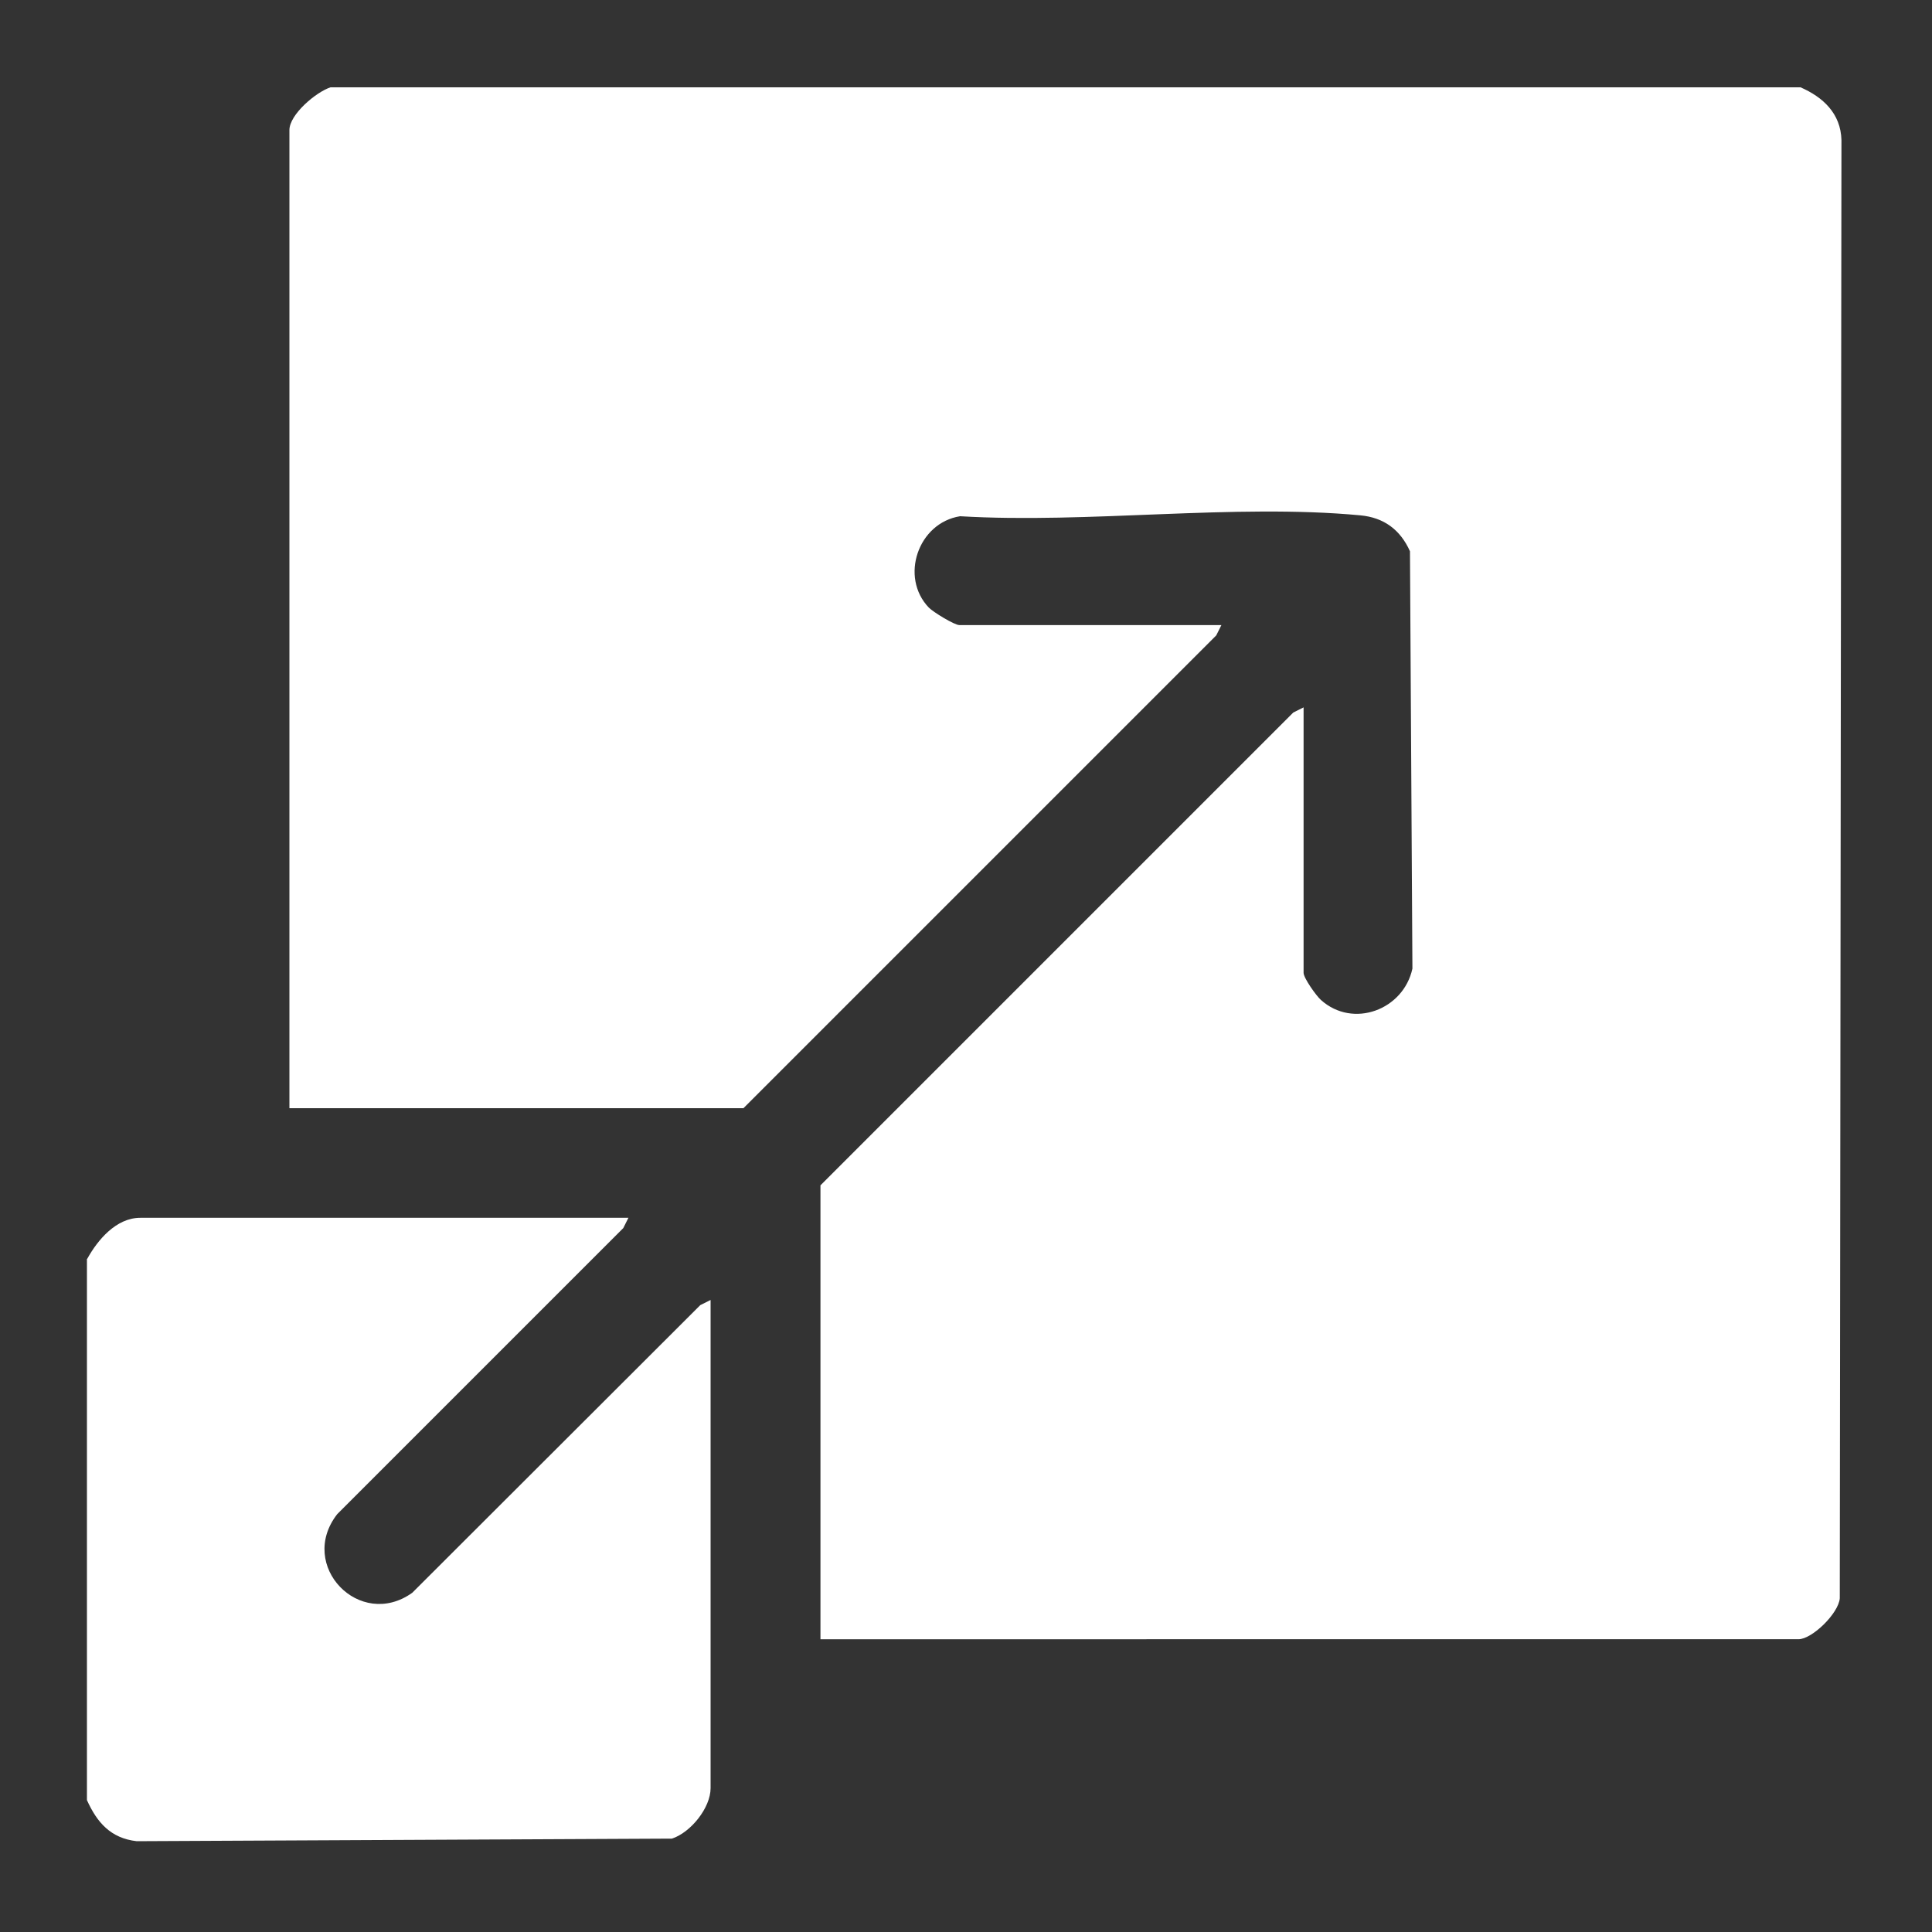 <?xml version="1.0" encoding="UTF-8"?>
<svg id="Layer_1" data-name="Layer 1" xmlns="http://www.w3.org/2000/svg" viewBox="0 0 150 150">
  <rect x="0" y="0" width="150" height="150" fill="#333333" stroke="none"/>
  <defs>
    <style>
      .cls-1 {
        fill: #fff;
      }
    </style>
  </defs>
  <path class="cls-1" d="M139.77,6.77c1.76.76,3.15,2.04,3.2,4.11l-.13,113.21c-.09,1.17-2.15,3.18-3.21,3.18H63.7v-35.24l36.71-36.71.8-.4v20.61c0,.4.97,1.77,1.35,2.11,2.5,2.24,6.41.76,7.1-2.44l-.19-32.4c-.75-1.67-2.02-2.62-3.86-2.79-9.8-.92-21.11.66-31.07.07-3.27.52-4.69,4.73-2.43,7.09.34.35,1.99,1.36,2.37,1.36h20.35l-.4.8-36.71,36.71H22.47V10.1c0-1.22,2.08-2.96,3.19-3.32h114.11Z"/>
  <path class="cls-1" d="M6.77,97.74c.82-1.49,2.26-3.19,4.12-3.19h37.9l-.4.8-22.21,22.21c-3.11,4,1.76,9.02,5.83,6.1l22.36-22.33.8-.4v37.9c0,1.53-1.54,3.44-3,3.92l-41.56.2c-2.02-.23-3.08-1.46-3.86-3.19v-42.03Z"/>
</svg>